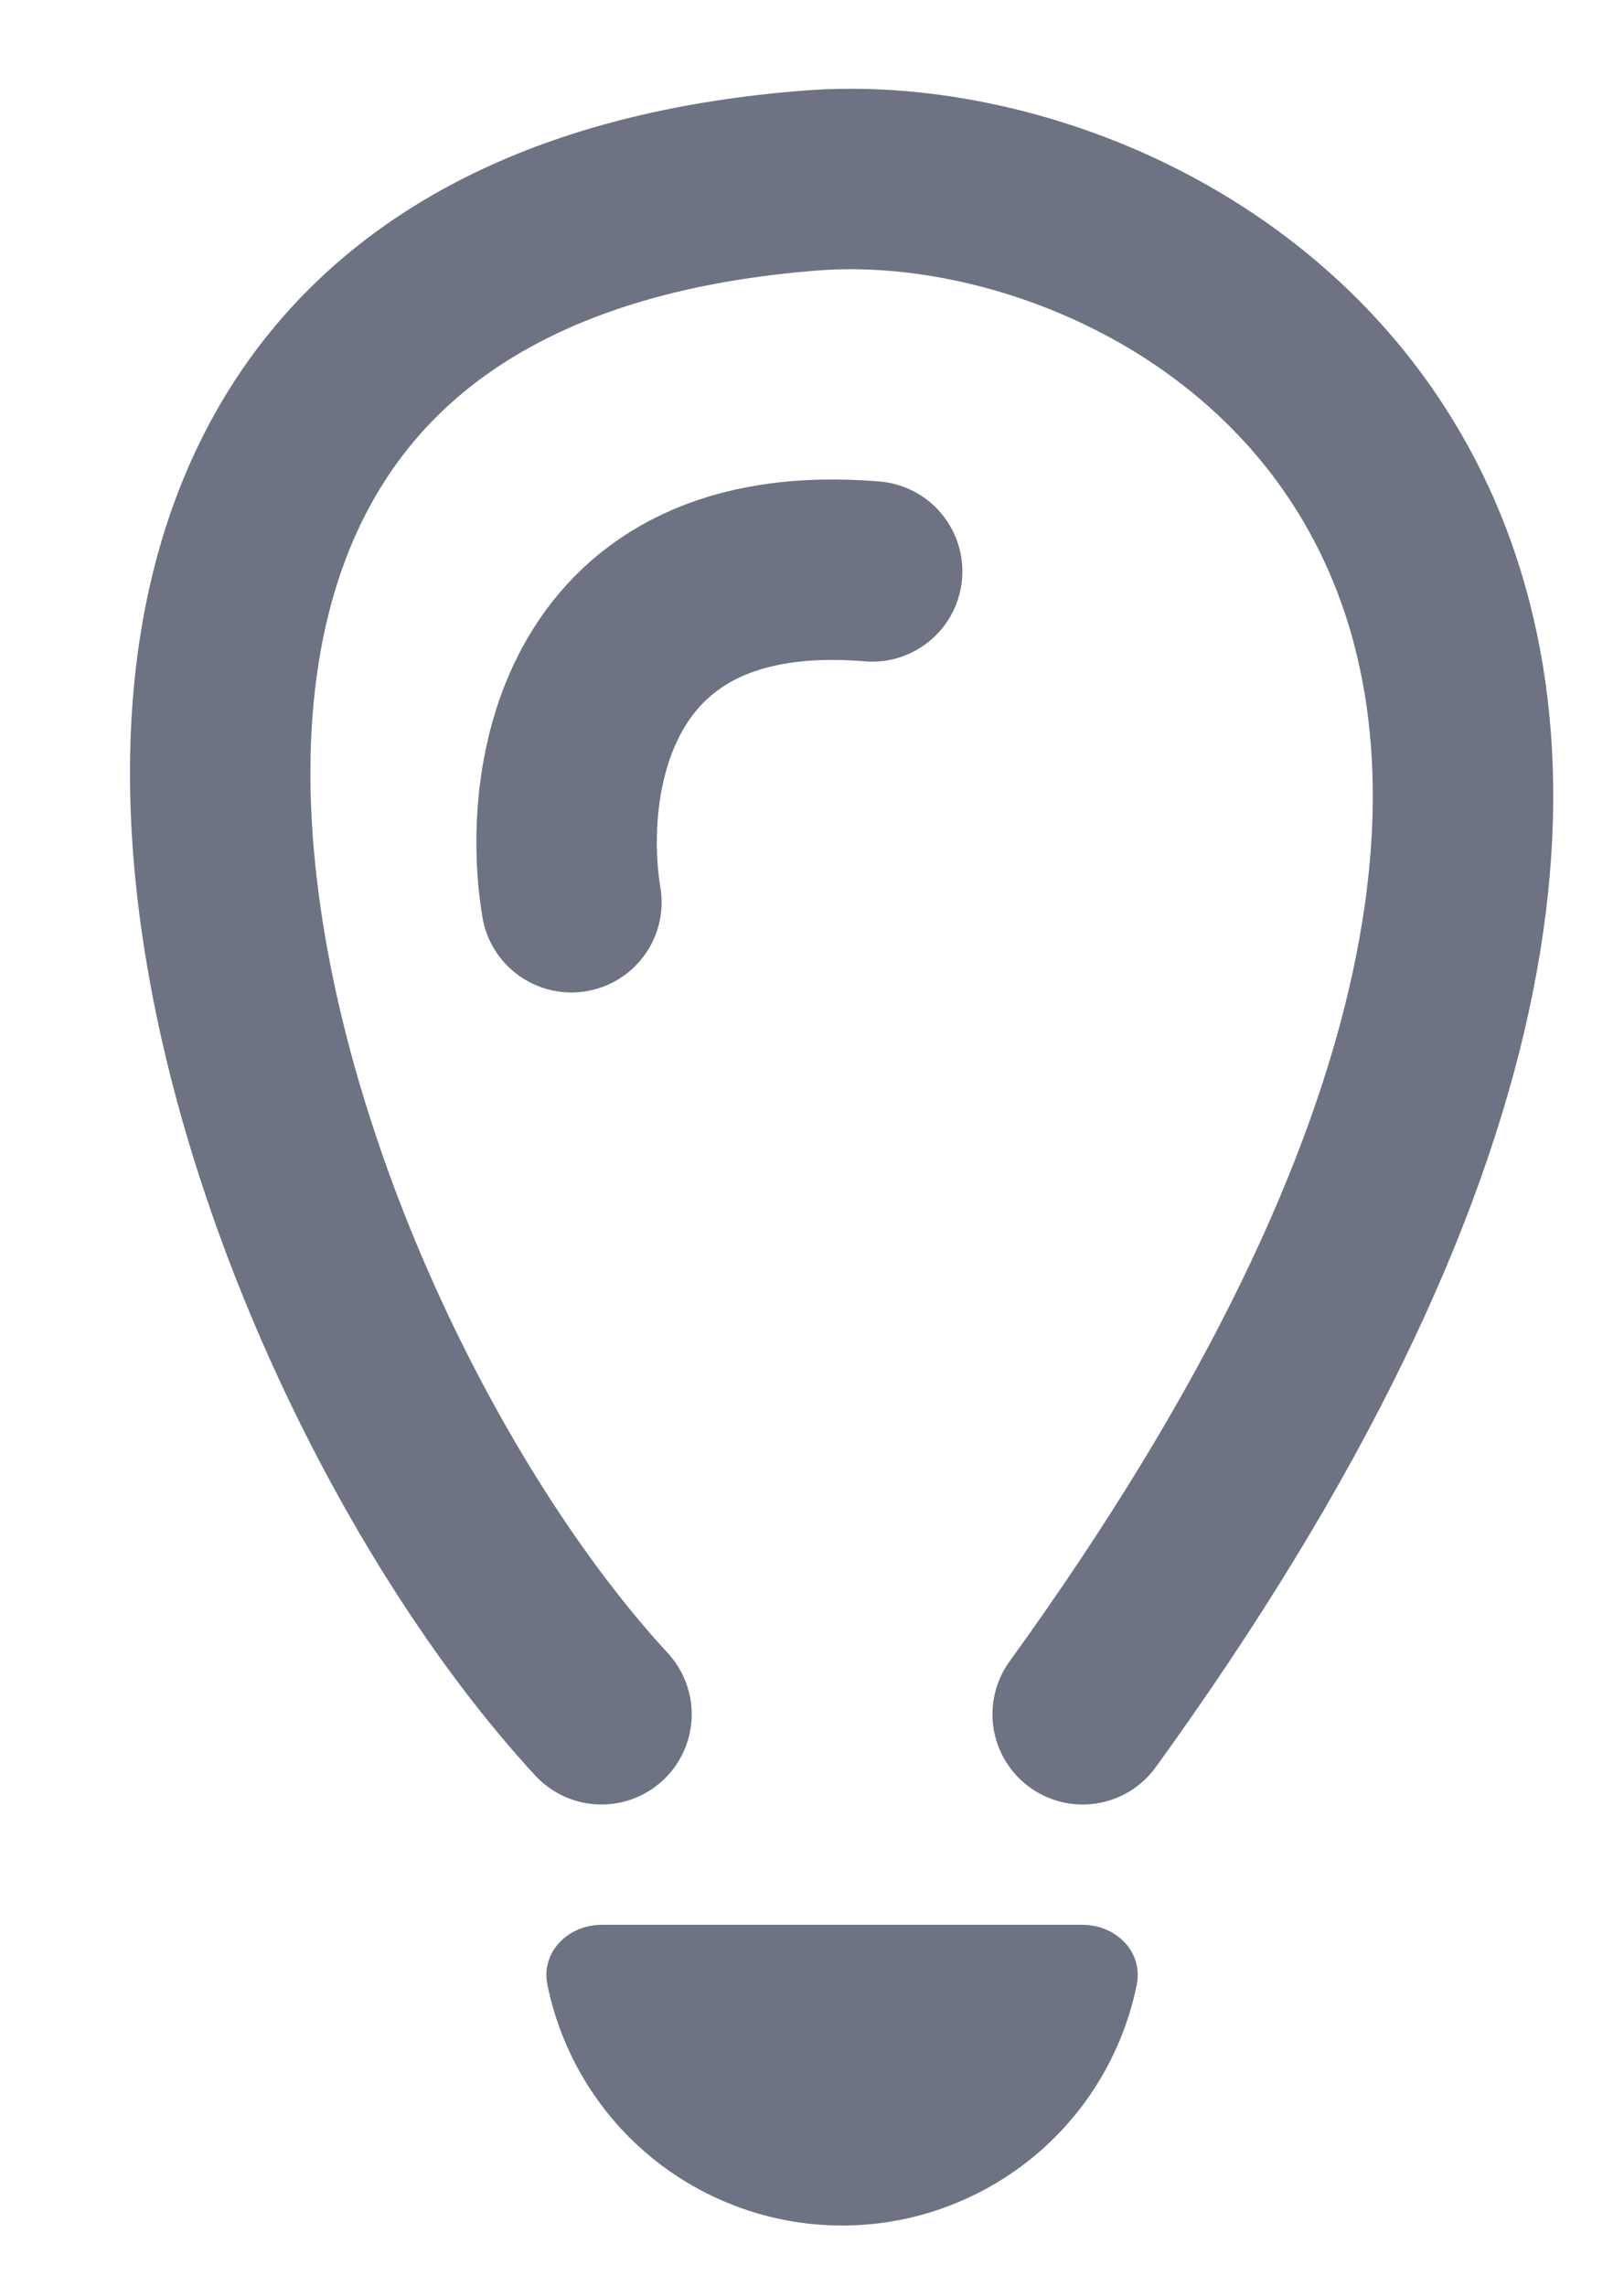 <?xml version="1.0" encoding="UTF-8"?> <svg xmlns="http://www.w3.org/2000/svg" width="27" height="38" viewBox="0 0 27 38" fill="none"><path d="M10 28.5C4 22 -2 4.192 13.5 3C20 2.5 31.6 9.7 18 28.5" stroke="#6D7383" stroke-width="3" stroke-linecap="round"></path><path d="M9.843 33.722C9.732 33.454 9.647 33.177 9.59 32.894C9.57 32.796 9.597 32.709 9.666 32.636C9.739 32.558 9.859 32.5 10 32.5L14 32.5H18C18.141 32.5 18.261 32.558 18.334 32.636C18.403 32.709 18.43 32.796 18.41 32.894C18.353 33.177 18.268 33.454 18.157 33.722C17.931 34.268 17.6 34.764 17.182 35.182C16.764 35.6 16.268 35.931 15.722 36.157C15.176 36.384 14.591 36.5 14 36.5C13.409 36.5 12.824 36.384 12.278 36.157C11.732 35.931 11.236 35.6 10.818 35.182C10.4 34.764 10.069 34.268 9.843 33.722Z" fill="#6D7383" stroke="#6D7383"></path><path d="M9.5 15C9.167 13 9.7 9.1 14.5 9.5" stroke="#6D7383" stroke-width="3" stroke-linecap="round"></path></svg> 
